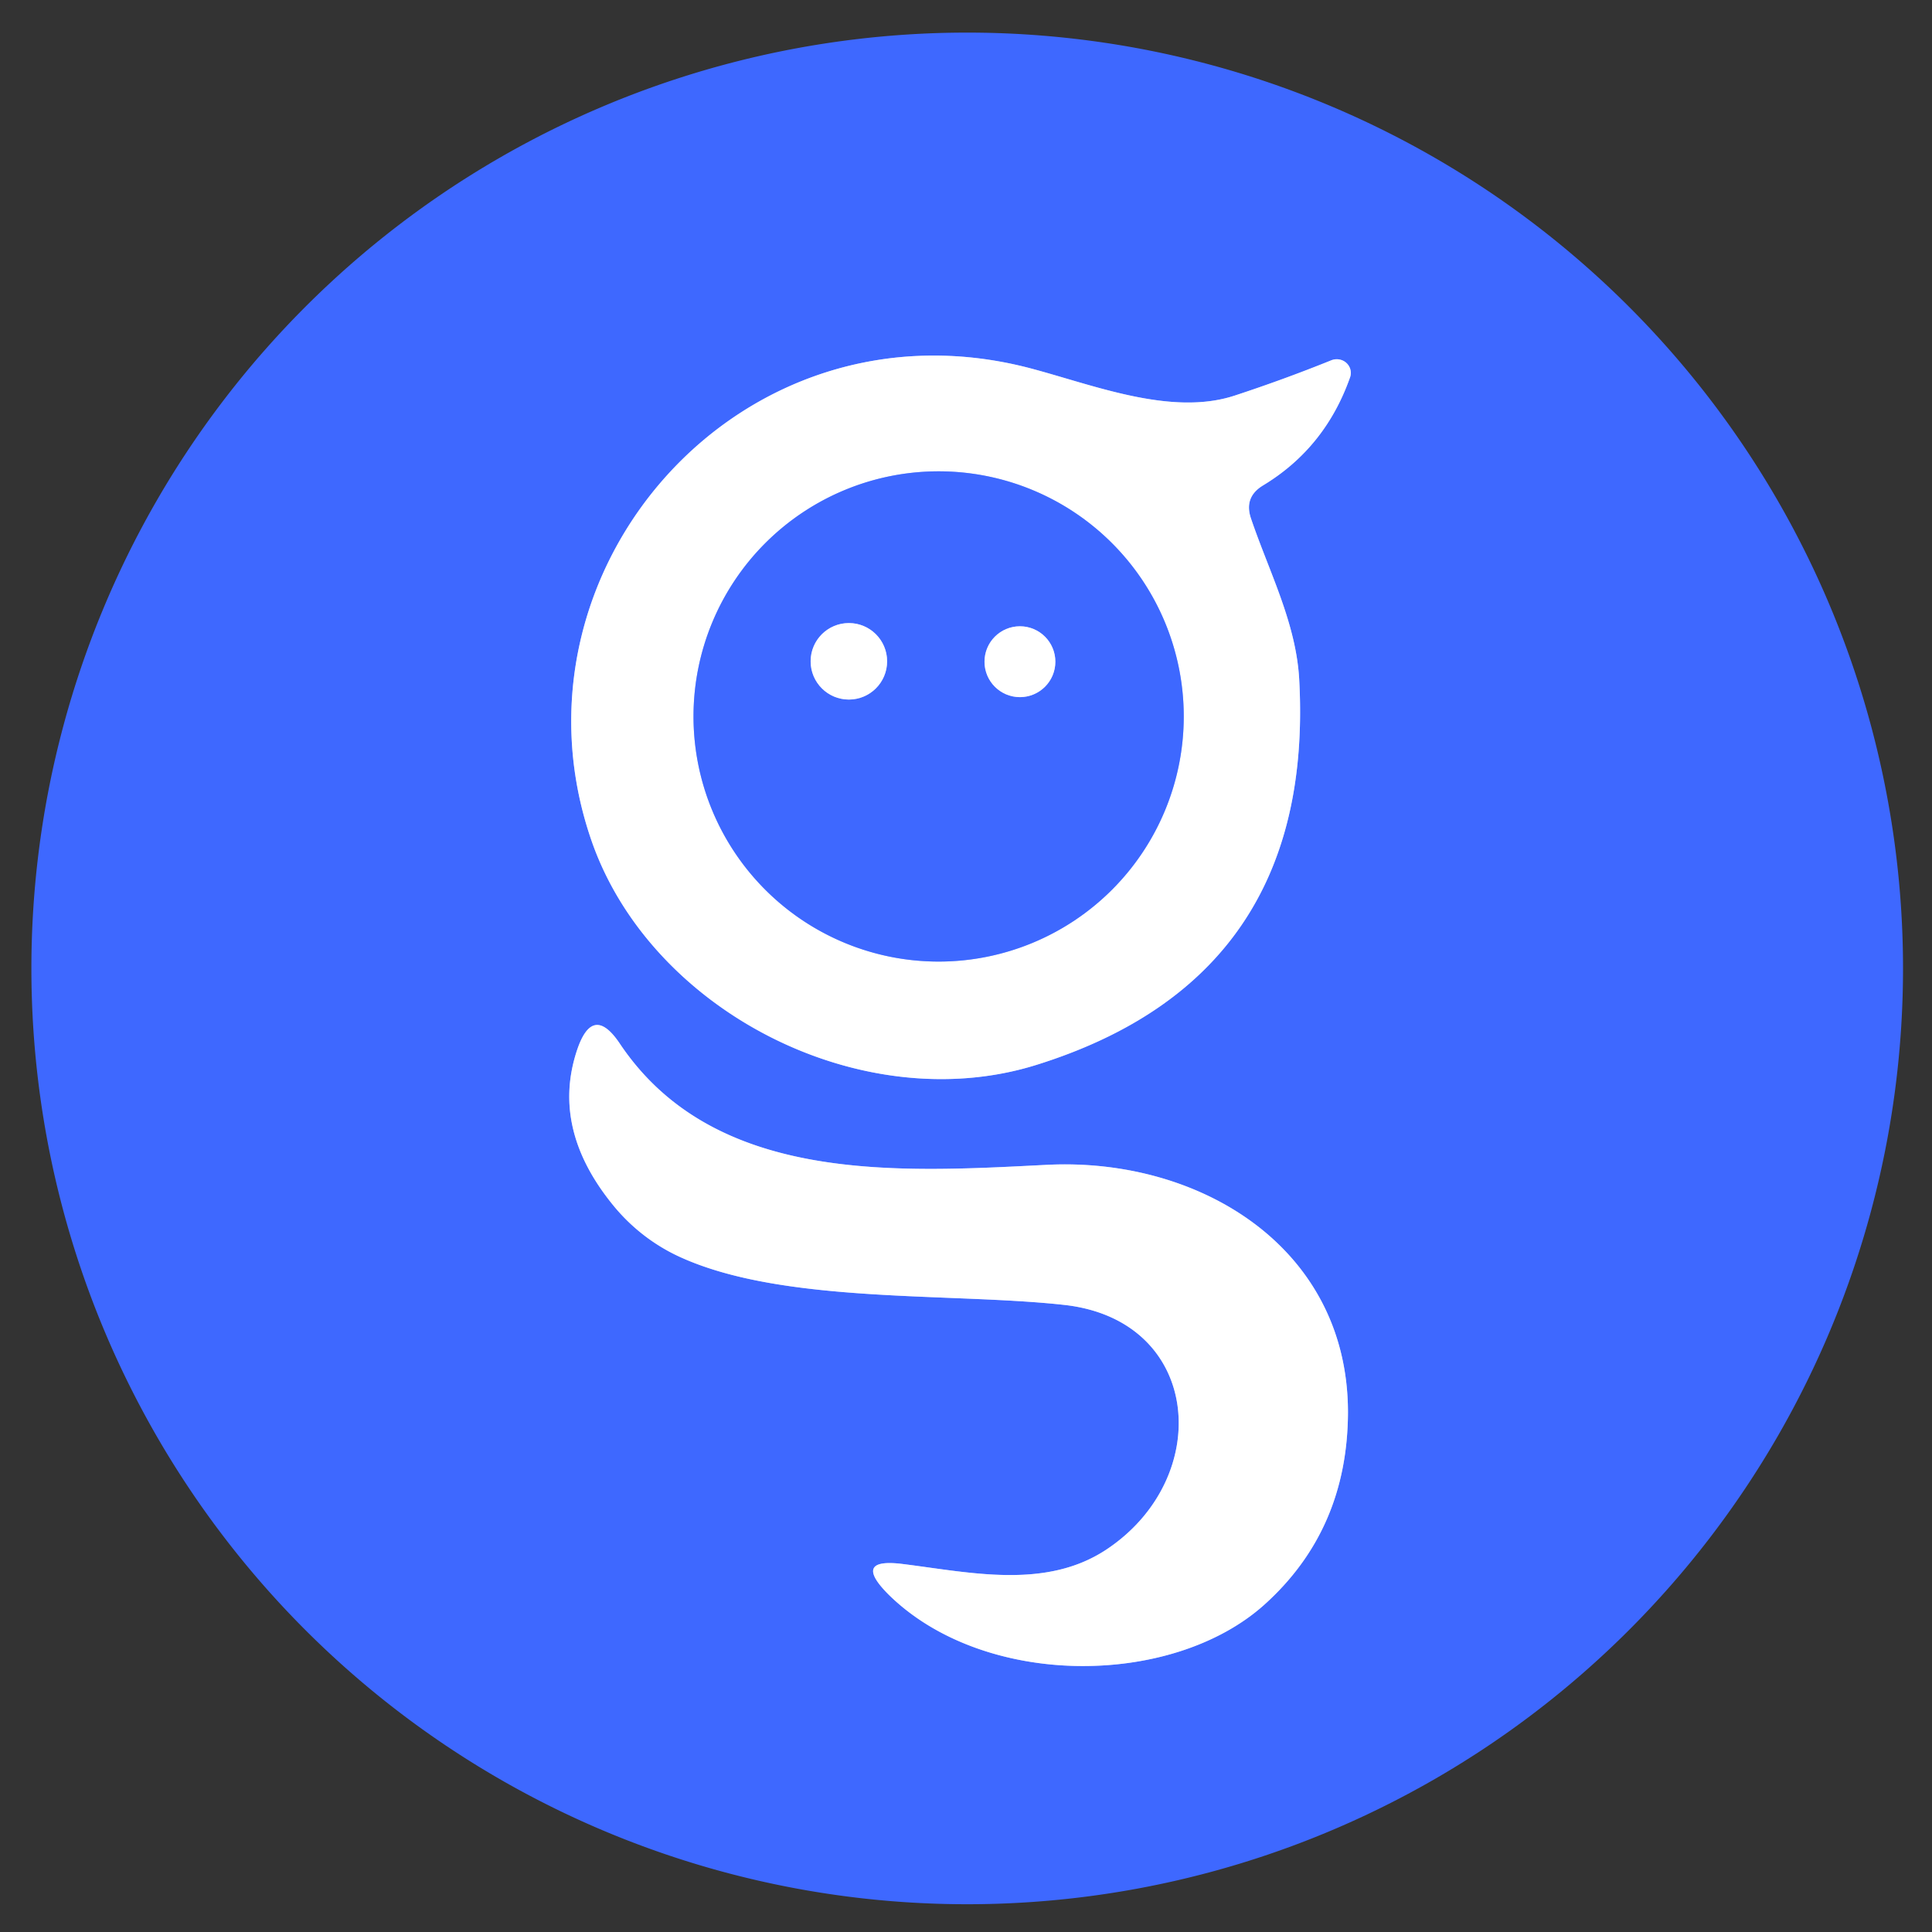 <?xml version="1.0" encoding="UTF-8" standalone="no"?>
<!DOCTYPE svg PUBLIC "-//W3C//DTD SVG 1.1//EN" "http://www.w3.org/Graphics/SVG/1.1/DTD/svg11.dtd">
<svg xmlns="http://www.w3.org/2000/svg" version="1.1" viewBox="0.00 0.00 48.00 48.00">
<rect x="0.00" y="0.00" width="48.00" height="48.00" fill="#333333" stroke="none"/>
<g stroke-width="2.00" fill="none" stroke-linecap="butt">
<path stroke="#9fb4ff" vector-effect="non-scaling-stroke" d="
  M 31.38 12.06
  Q 32.92 11.13 33.54 9.38
  A 0.35 0.34 -1.7 0 0 33.08 8.95
  Q 31.89 9.43 30.67 9.83
  C 29.08 10.35 27.13 9.55 25.56 9.14
  C 18.40 7.29 12.41 14.17 14.68 20.84
  C 16.13 25.11 21.40 27.81 25.74 26.46
  Q 32.67 24.30 32.28 16.91
  C 32.21 15.49 31.53 14.21 31.08 12.88
  Q 30.90 12.35 31.38 12.06"
/>
<path stroke="#9fb4ff" vector-effect="non-scaling-stroke" d="
  M 26.44 32.42
  C 29.87 32.80 30.18 36.73 27.47 38.51
  C 25.97 39.49 24.12 39.07 22.45 38.86
  Q 21.15 38.69 22.08 39.62
  C 24.45 41.95 29.11 41.93 31.41 39.87
  Q 33.48 38.01 33.49 35.09
  C 33.49 30.99 29.80 28.75 26.01 28.94
  C 22.28 29.13 17.74 29.42 15.40 25.93
  Q 14.73 24.93 14.34 26.08
  Q 13.67 28.07 15.28 30.00
  A 4.67 4.56 81.3 0 0 16.94 31.25
  C 19.51 32.40 23.64 32.11 26.44 32.42"
/>
<path stroke="#9fb4ff" vector-effect="non-scaling-stroke" d="
  M 29.41 17.80
  A 6.09 6.09 0.0 0 0 23.32 11.71
  A 6.09 6.09 0.0 0 0 17.23 17.80
  A 6.09 6.09 0.0 0 0 23.32 23.89
  A 6.09 6.09 0.0 0 0 29.41 17.80"
/>
<path stroke="#9fb4ff" vector-effect="non-scaling-stroke" d="
  M 22.04 16.43
  A 0.95 0.95 0.0 0 0 21.09 15.48
  A 0.95 0.95 0.0 0 0 20.14 16.43
  A 0.95 0.95 0.0 0 0 21.09 17.38
  A 0.95 0.95 0.0 0 0 22.04 16.43"
/>
<path stroke="#9fb4ff" vector-effect="non-scaling-stroke" d="
  M 26.22 16.44
  A 0.88 0.88 0.0 0 0 25.34 15.56
  A 0.88 0.88 0.0 0 0 24.46 16.44
  A 0.88 0.88 0.0 0 0 25.34 17.32
  A 0.88 0.88 0.0 0 0 26.22 16.44"
/>
</g>
<path fill="#3e68ff" d="
  M 47.28 24.06
  A 23.25 23.25 0.0 0 1 24.03 47.31
  A 23.25 23.25 0.0 0 1 0.78 24.06
  A 23.25 23.25 0.0 0 1 24.03 0.81
  A 23.25 23.25 0.0 0 1 47.28 24.06
  Z
  M 31.38 12.06
  Q 32.92 11.13 33.54 9.38
  A 0.35 0.34 -1.7 0 0 33.08 8.95
  Q 31.89 9.43 30.67 9.83
  C 29.08 10.35 27.13 9.55 25.56 9.14
  C 18.40 7.29 12.41 14.17 14.68 20.84
  C 16.13 25.11 21.40 27.81 25.74 26.46
  Q 32.67 24.30 32.28 16.91
  C 32.21 15.49 31.53 14.21 31.08 12.88
  Q 30.90 12.35 31.38 12.06
  Z
  M 26.44 32.42
  C 29.87 32.80 30.18 36.73 27.47 38.51
  C 25.97 39.49 24.12 39.07 22.45 38.86
  Q 21.15 38.69 22.08 39.62
  C 24.45 41.95 29.11 41.93 31.41 39.87
  Q 33.48 38.01 33.49 35.09
  C 33.49 30.99 29.80 28.75 26.01 28.94
  C 22.28 29.13 17.74 29.42 15.40 25.93
  Q 14.73 24.93 14.34 26.08
  Q 13.67 28.07 15.28 30.00
  A 4.67 4.56 81.3 0 0 16.94 31.25
  C 19.51 32.40 23.64 32.11 26.44 32.42
  Z"
/>
<path fill="#ffffff" d="
  M 31.08 12.88
  C 31.53 14.21 32.21 15.49 32.28 16.91
  Q 32.67 24.30 25.74 26.46
  C 21.40 27.81 16.13 25.11 14.68 20.84
  C 12.41 14.17 18.40 7.29 25.56 9.14
  C 27.13 9.55 29.08 10.35 30.67 9.83
  Q 31.89 9.43 33.08 8.95
  A 0.35 0.34 -1.7 0 1 33.54 9.38
  Q 32.92 11.13 31.38 12.06
  Q 30.90 12.35 31.08 12.88
  Z
  M 29.41 17.80
  A 6.09 6.09 0.0 0 0 23.32 11.71
  A 6.09 6.09 0.0 0 0 17.23 17.80
  A 6.09 6.09 0.0 0 0 23.32 23.89
  A 6.09 6.09 0.0 0 0 29.41 17.80
  Z"
/>
<path fill="#3e68ff" d="
  M 29.41 17.80
  A 6.09 6.09 0.0 0 1 23.32 23.89
  A 6.09 6.09 0.0 0 1 17.23 17.80
  A 6.09 6.09 0.0 0 1 23.32 11.71
  A 6.09 6.09 0.0 0 1 29.41 17.80
  Z
  M 22.04 16.43
  A 0.95 0.95 0.0 0 0 21.09 15.48
  A 0.95 0.95 0.0 0 0 20.14 16.43
  A 0.95 0.95 0.0 0 0 21.09 17.38
  A 0.95 0.95 0.0 0 0 22.04 16.43
  Z
  M 26.22 16.44
  A 0.88 0.88 0.0 0 0 25.34 15.56
  A 0.88 0.88 0.0 0 0 24.46 16.44
  A 0.88 0.88 0.0 0 0 25.34 17.32
  A 0.88 0.88 0.0 0 0 26.22 16.44
  Z"
/>
<circle fill="#ffffff" cx="21.09" cy="16.43" r="0.95"/>
<circle fill="#ffffff" cx="25.34" cy="16.44" r="0.88"/>
<path fill="#ffffff" d="
  M 27.47 38.51
  C 30.18 36.73 29.87 32.80 26.44 32.42
  C 23.64 32.11 19.51 32.40 16.94 31.25
  A 4.67 4.56 81.3 0 1 15.28 30.00
  Q 13.67 28.07 14.34 26.08
  Q 14.73 24.93 15.40 25.93
  C 17.74 29.42 22.28 29.13 26.01 28.94
  C 29.80 28.75 33.49 30.99 33.49 35.09
  Q 33.48 38.01 31.41 39.87
  C 29.11 41.93 24.45 41.95 22.08 39.62
  Q 21.15 38.69 22.45 38.86
  C 24.12 39.07 25.97 39.49 27.47 38.51
  Z"
/>
</svg>

